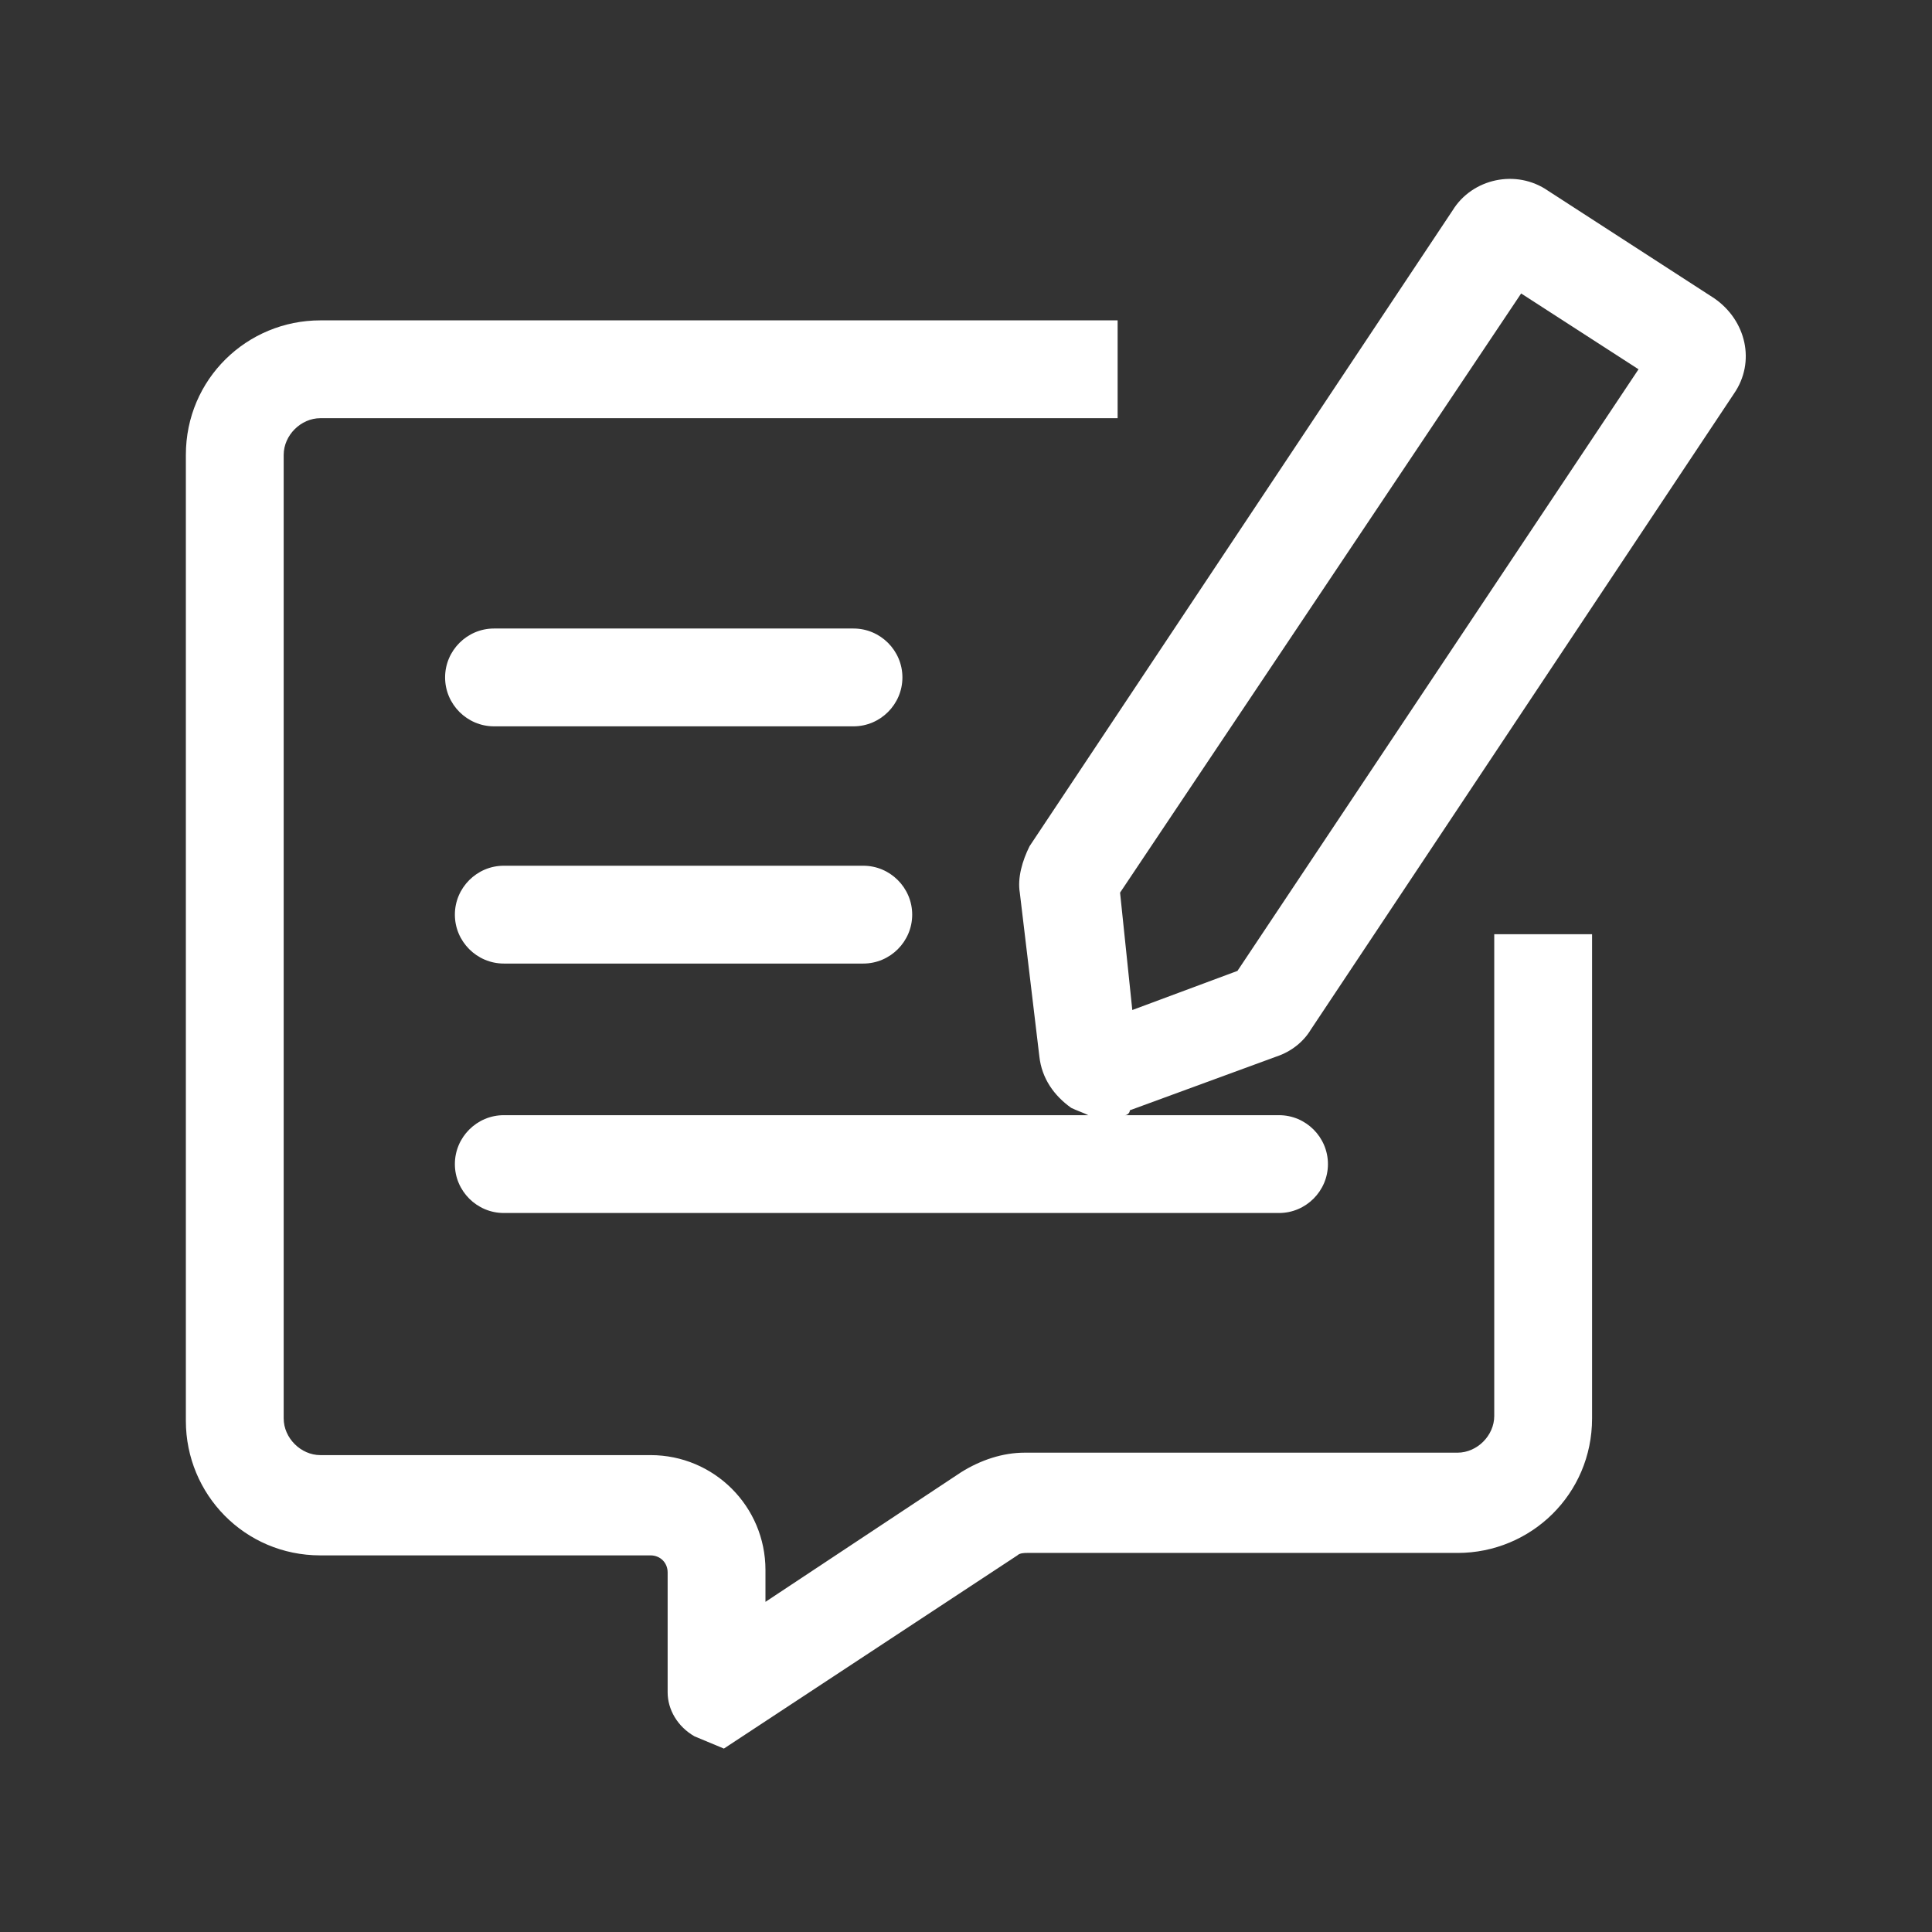 <?xml version="1.0" standalone="no"?><!DOCTYPE svg PUBLIC "-//W3C//DTD SVG 1.1//EN" "http://www.w3.org/Graphics/SVG/1.1/DTD/svg11.dtd"><svg t="1689908108883" class="icon" viewBox="0 0 1024 1024" version="1.1" xmlns="http://www.w3.org/2000/svg" p-id="27703" width="24" height="24" xmlns:xlink="http://www.w3.org/1999/xlink"><rect x="0" y="0" width="1024" height="1024" fill="#333333" stroke="none"/><path d="M908.638 158.137l-88.142-57.033c-16.851-11.666-40.182-6.481-50.552 10.37l-224.243 337.013c-3.889 7.777-6.481 16.851-5.185 24.628l10.37 86.846c1.296 11.666 7.777 20.739 16.851 27.22 2.592 1.296 6.481 2.592 9.073 3.889H267.018c-14.258 0-25.924 11.666-25.924 25.924s11.666 25.924 25.924 25.924h410.896c14.258 0 25.924-11.666 25.924-25.924s-11.666-25.924-25.924-25.924H596.253c1.296 0 2.592-1.296 2.592-2.592l77.772-28.516c7.777-2.592 14.258-7.777 18.147-14.258l224.243-337.013c11.666-16.851 6.481-38.886-10.37-50.552zM655.878 514.592l-55.737 20.739-6.481-62.218L806.238 155.544l62.218 40.182-212.577 318.866z" fill="#ffffff" p-id="27704"></path><path d="M791.98 750.501c0 10.37-9.073 19.443-19.443 19.443H543.109c-11.666 0-23.332 3.889-33.701 10.37l-103.696 68.699v-16.851c0-33.701-27.22-60.922-60.922-60.922H169.803c-10.37 0-19.443-9.073-19.443-19.443V241.094c0-10.37 9.073-19.443 19.443-19.443h422.562v-51.848H169.803c-38.886 0-71.291 31.109-71.291 71.291v512c0 38.886 31.109 71.291 71.291 71.291h174.987c5.185 0 9.073 3.889 9.073 9.073v63.514c0 9.073 5.185 18.147 14.258 23.332l15.554 6.481 155.544-102.4c1.296-1.296 3.889-1.296 5.185-1.296h228.132c38.886 0 71.291-31.109 71.291-71.291V495.149h-51.848v255.352z" fill="#ffffff" p-id="27705"></path><path d="M452.375 384.972c14.258 0 25.924-11.666 25.924-25.924s-11.666-25.924-25.924-25.924H261.833c-14.258 0-25.924 11.666-25.924 25.924s11.666 25.924 25.924 25.924h190.542zM267.018 510.704h190.542c14.258 0 25.924-11.666 25.924-25.924s-11.666-25.924-25.924-25.924H267.018c-14.258 0-25.924 11.666-25.924 25.924s11.666 25.924 25.924 25.924z" fill="#ffffff" p-id="27706"></path></svg>